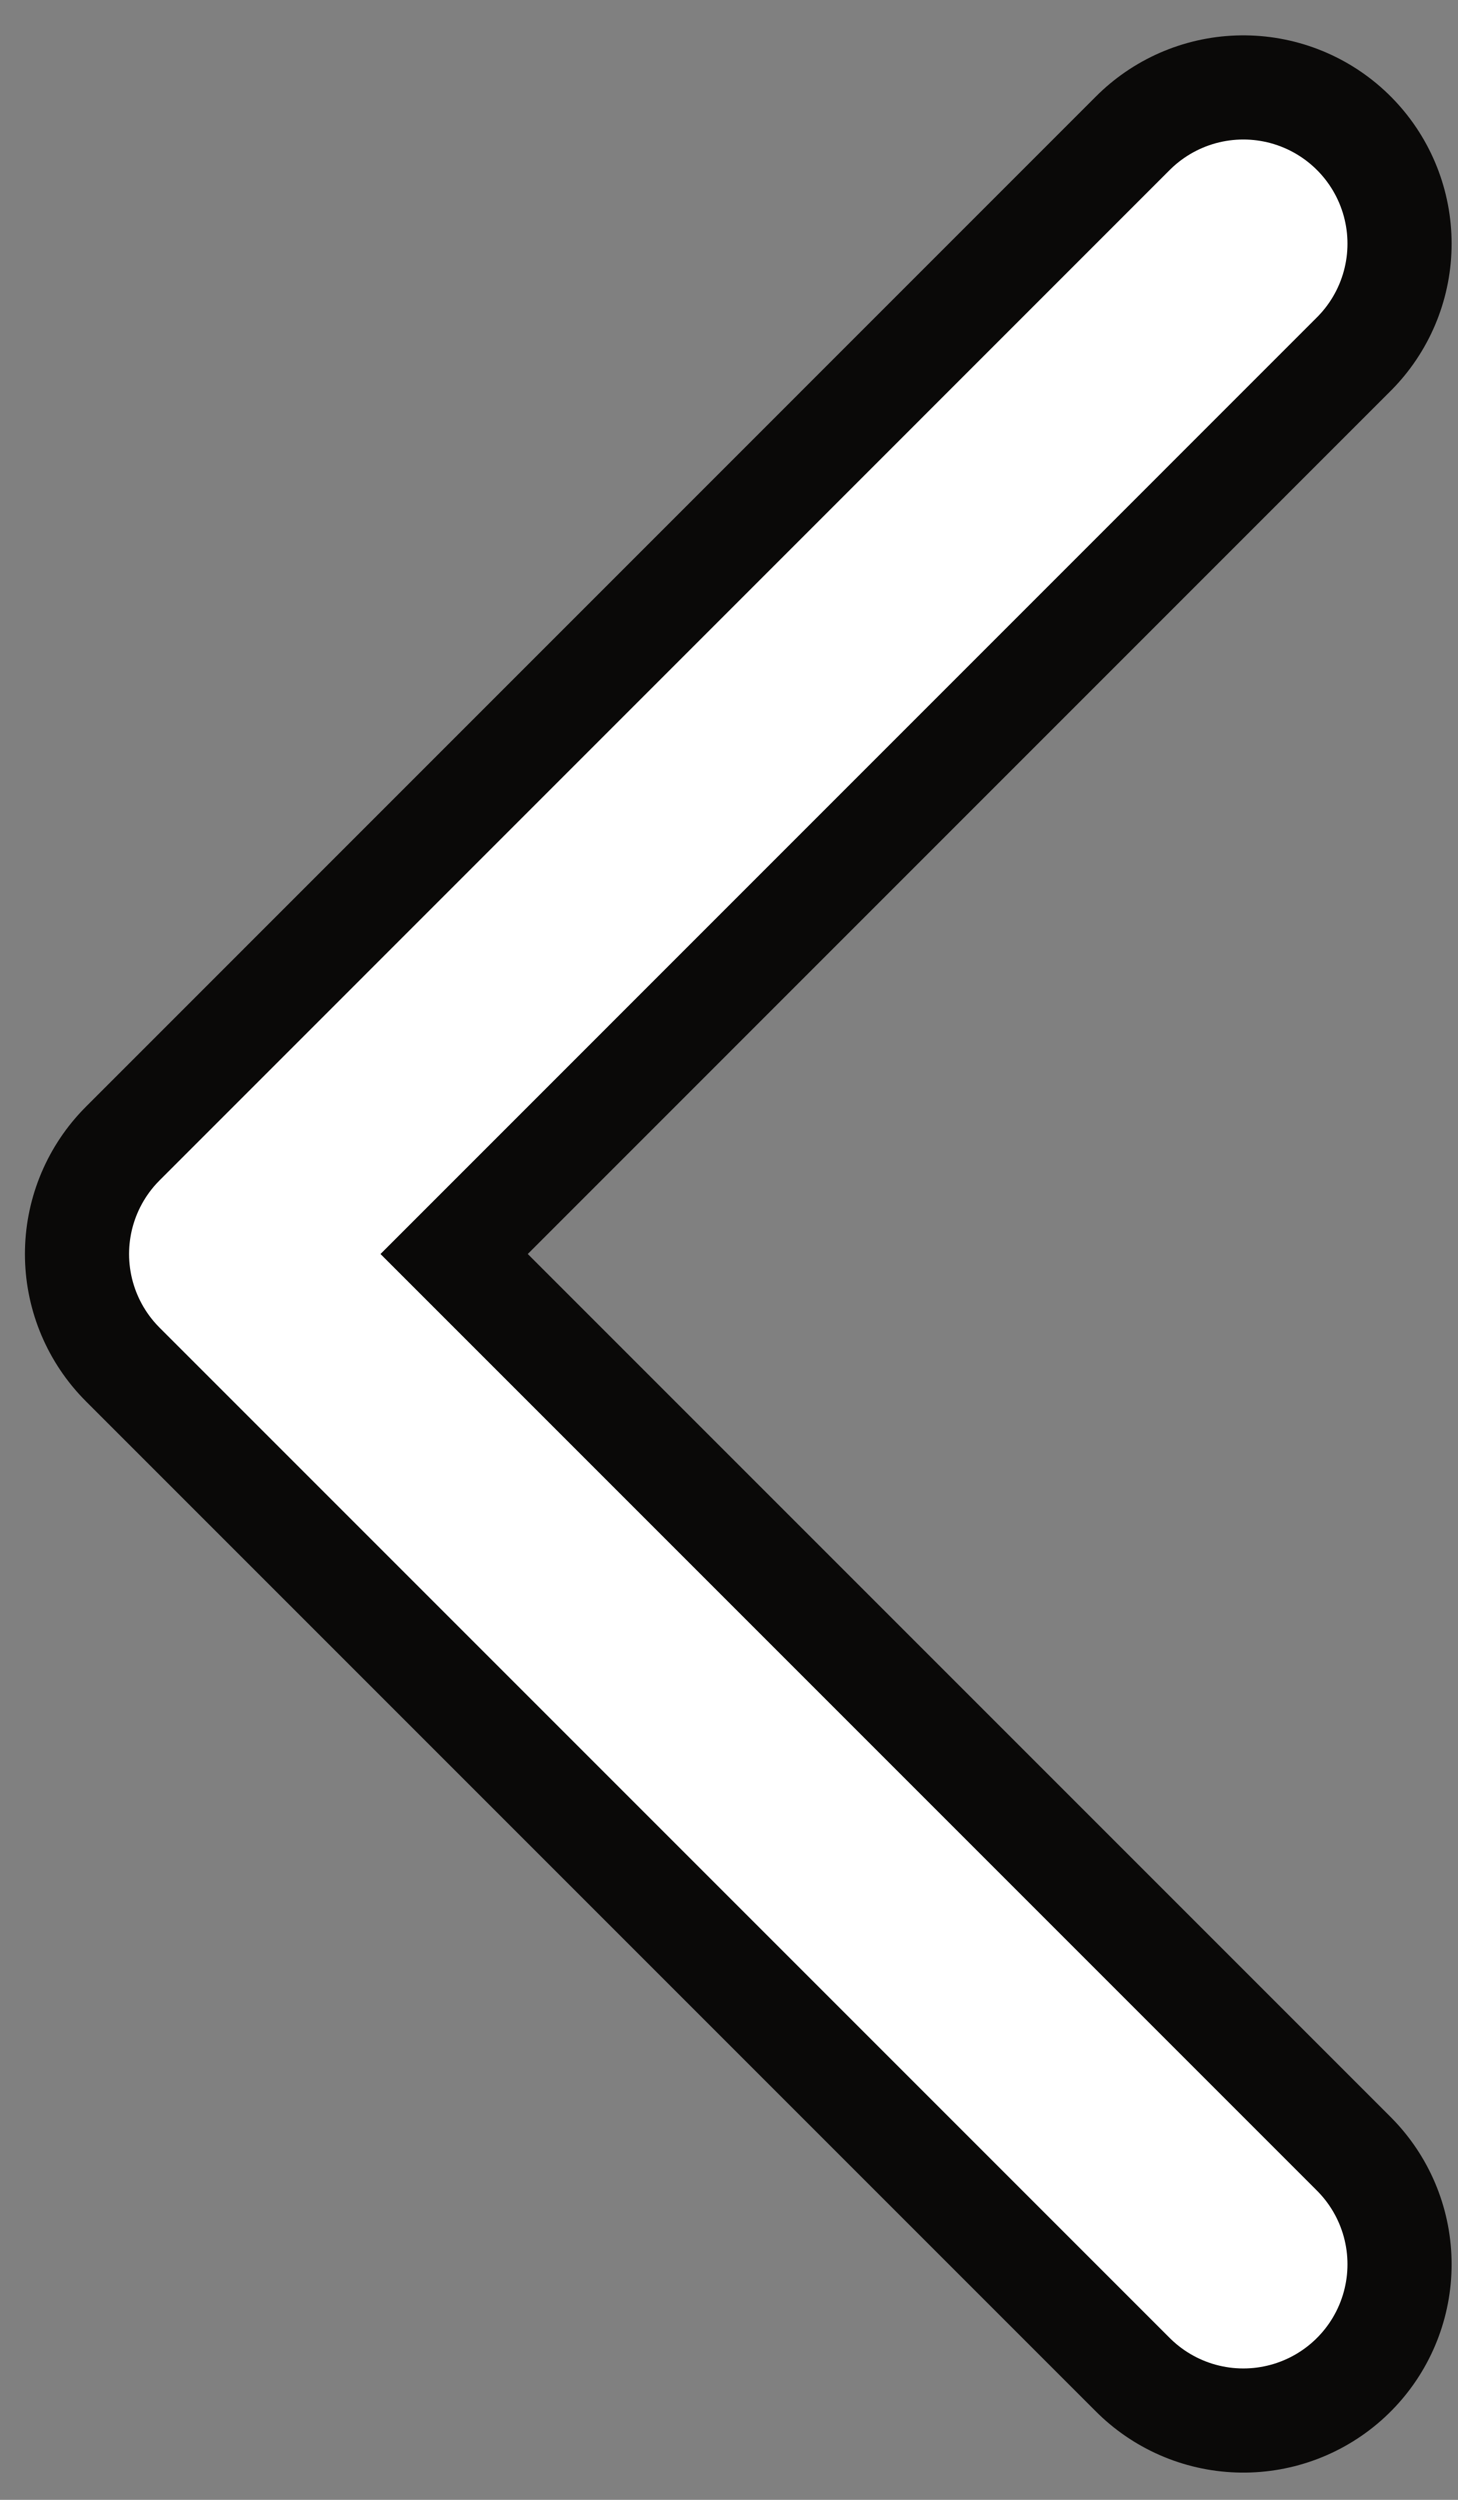 <svg width="21" height="36" viewBox="0 0 21 36" fill="none" xmlns="http://www.w3.org/2000/svg">
<rect x="0" y="0" width="21" height="36" fill="#808080" stroke="none"/>
<path d="M17.908 32.608L3.359 18.059L17.908 3.509" stroke="#0A0908" stroke-width="6" stroke-linecap="round" stroke-linejoin="round"/>
<path d="M17.908 32.608L3.359 18.059L17.908 3.509" stroke="white" stroke-width="3" stroke-linecap="round" stroke-linejoin="round"/>
</svg>
